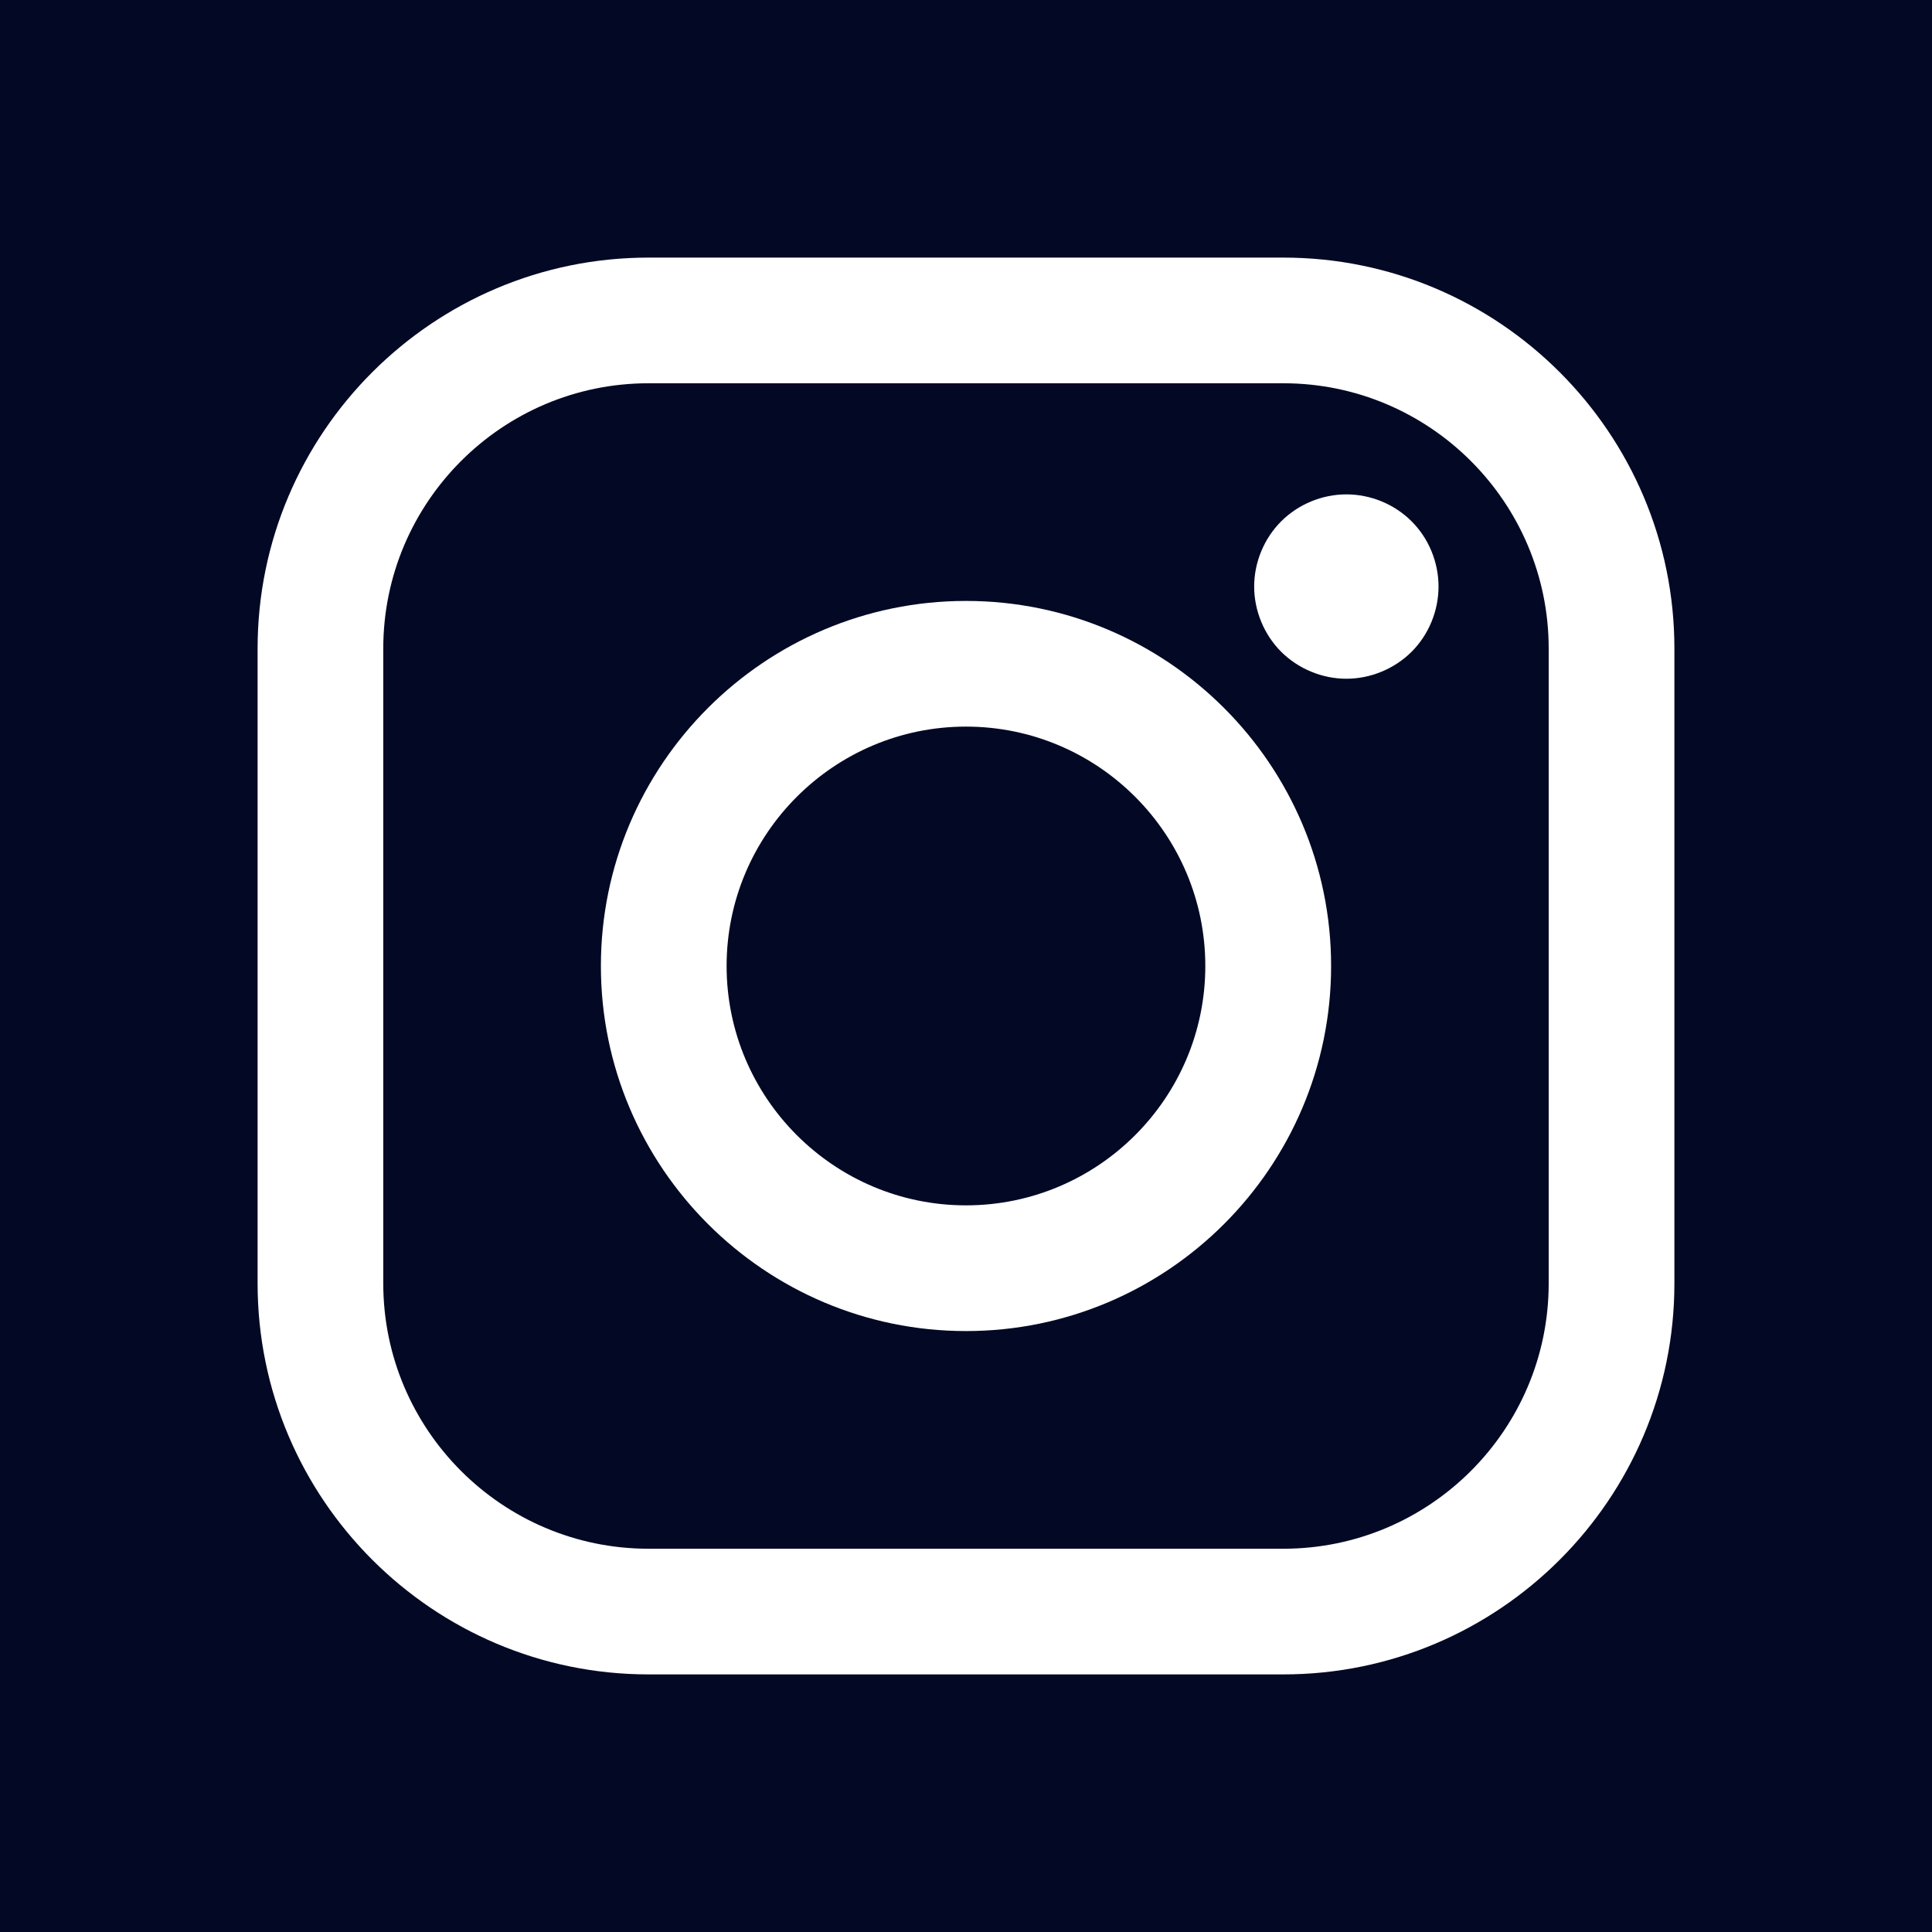 <?xml version="1.0" encoding="utf-8"?>
<!-- Generator: Adobe Illustrator 13.0.0, SVG Export Plug-In . SVG Version: 6.00 Build 14948)  -->
<!DOCTYPE svg PUBLIC "-//W3C//DTD SVG 1.1//EN" "http://www.w3.org/Graphics/SVG/1.1/DTD/svg11.dtd">
<svg version="1.1" id="Layer_1" xmlns="http://www.w3.org/2000/svg" xmlns:xlink="http://www.w3.org/1999/xlink" x="0px" y="0px"
	 width="45px" height="45px" viewBox="0 0 45 45" enable-background="new 0 0 45 45" xml:space="preserve">
<rect fill="#030925" width="45" height="45"/>
<g>
	<path fill="#FFFFFF" d="M29.893,6H15.105C10.086,6,6,10.085,6,15.106v14.787C6,34.915,10.086,39,15.105,39h14.787
		C34.914,39,39,34.915,39,29.894V15.106C39,10.085,34.914,6,29.893,6z M36.072,29.894c0,3.407-2.771,6.179-6.18,6.179H15.105
		c-3.406,0-6.178-2.772-6.178-6.179V15.106c0-3.407,2.771-6.179,6.178-6.179h14.787c3.408,0,6.18,2.772,6.18,6.179V29.894
		L36.072,29.894z"/>
	<path fill="#FFFFFF" d="M22.5,13.997c-4.689,0-8.504,3.814-8.504,8.503c0,4.688,3.814,8.503,8.504,8.503s8.504-3.814,8.504-8.503
		C31.004,17.812,27.189,13.997,22.5,13.997z M22.5,28.075c-3.074,0-5.576-2.501-5.576-5.575c0-3.075,2.502-5.576,5.576-5.576
		s5.574,2.501,5.574,5.576C28.074,25.574,25.574,28.075,22.5,28.075z"/>
	<path fill="#FFFFFF" d="M31.359,11.515c-0.563,0-1.117,0.228-1.518,0.628c-0.398,0.398-0.629,0.952-0.629,1.519
		c0,0.564,0.23,1.119,0.629,1.519c0.4,0.398,0.955,0.628,1.518,0.628c0.566,0,1.119-0.23,1.52-0.628
		c0.4-0.4,0.627-0.955,0.627-1.519c0-0.566-0.227-1.121-0.627-1.519C32.48,11.743,31.926,11.515,31.359,11.515z"/>
</g>
</svg>

